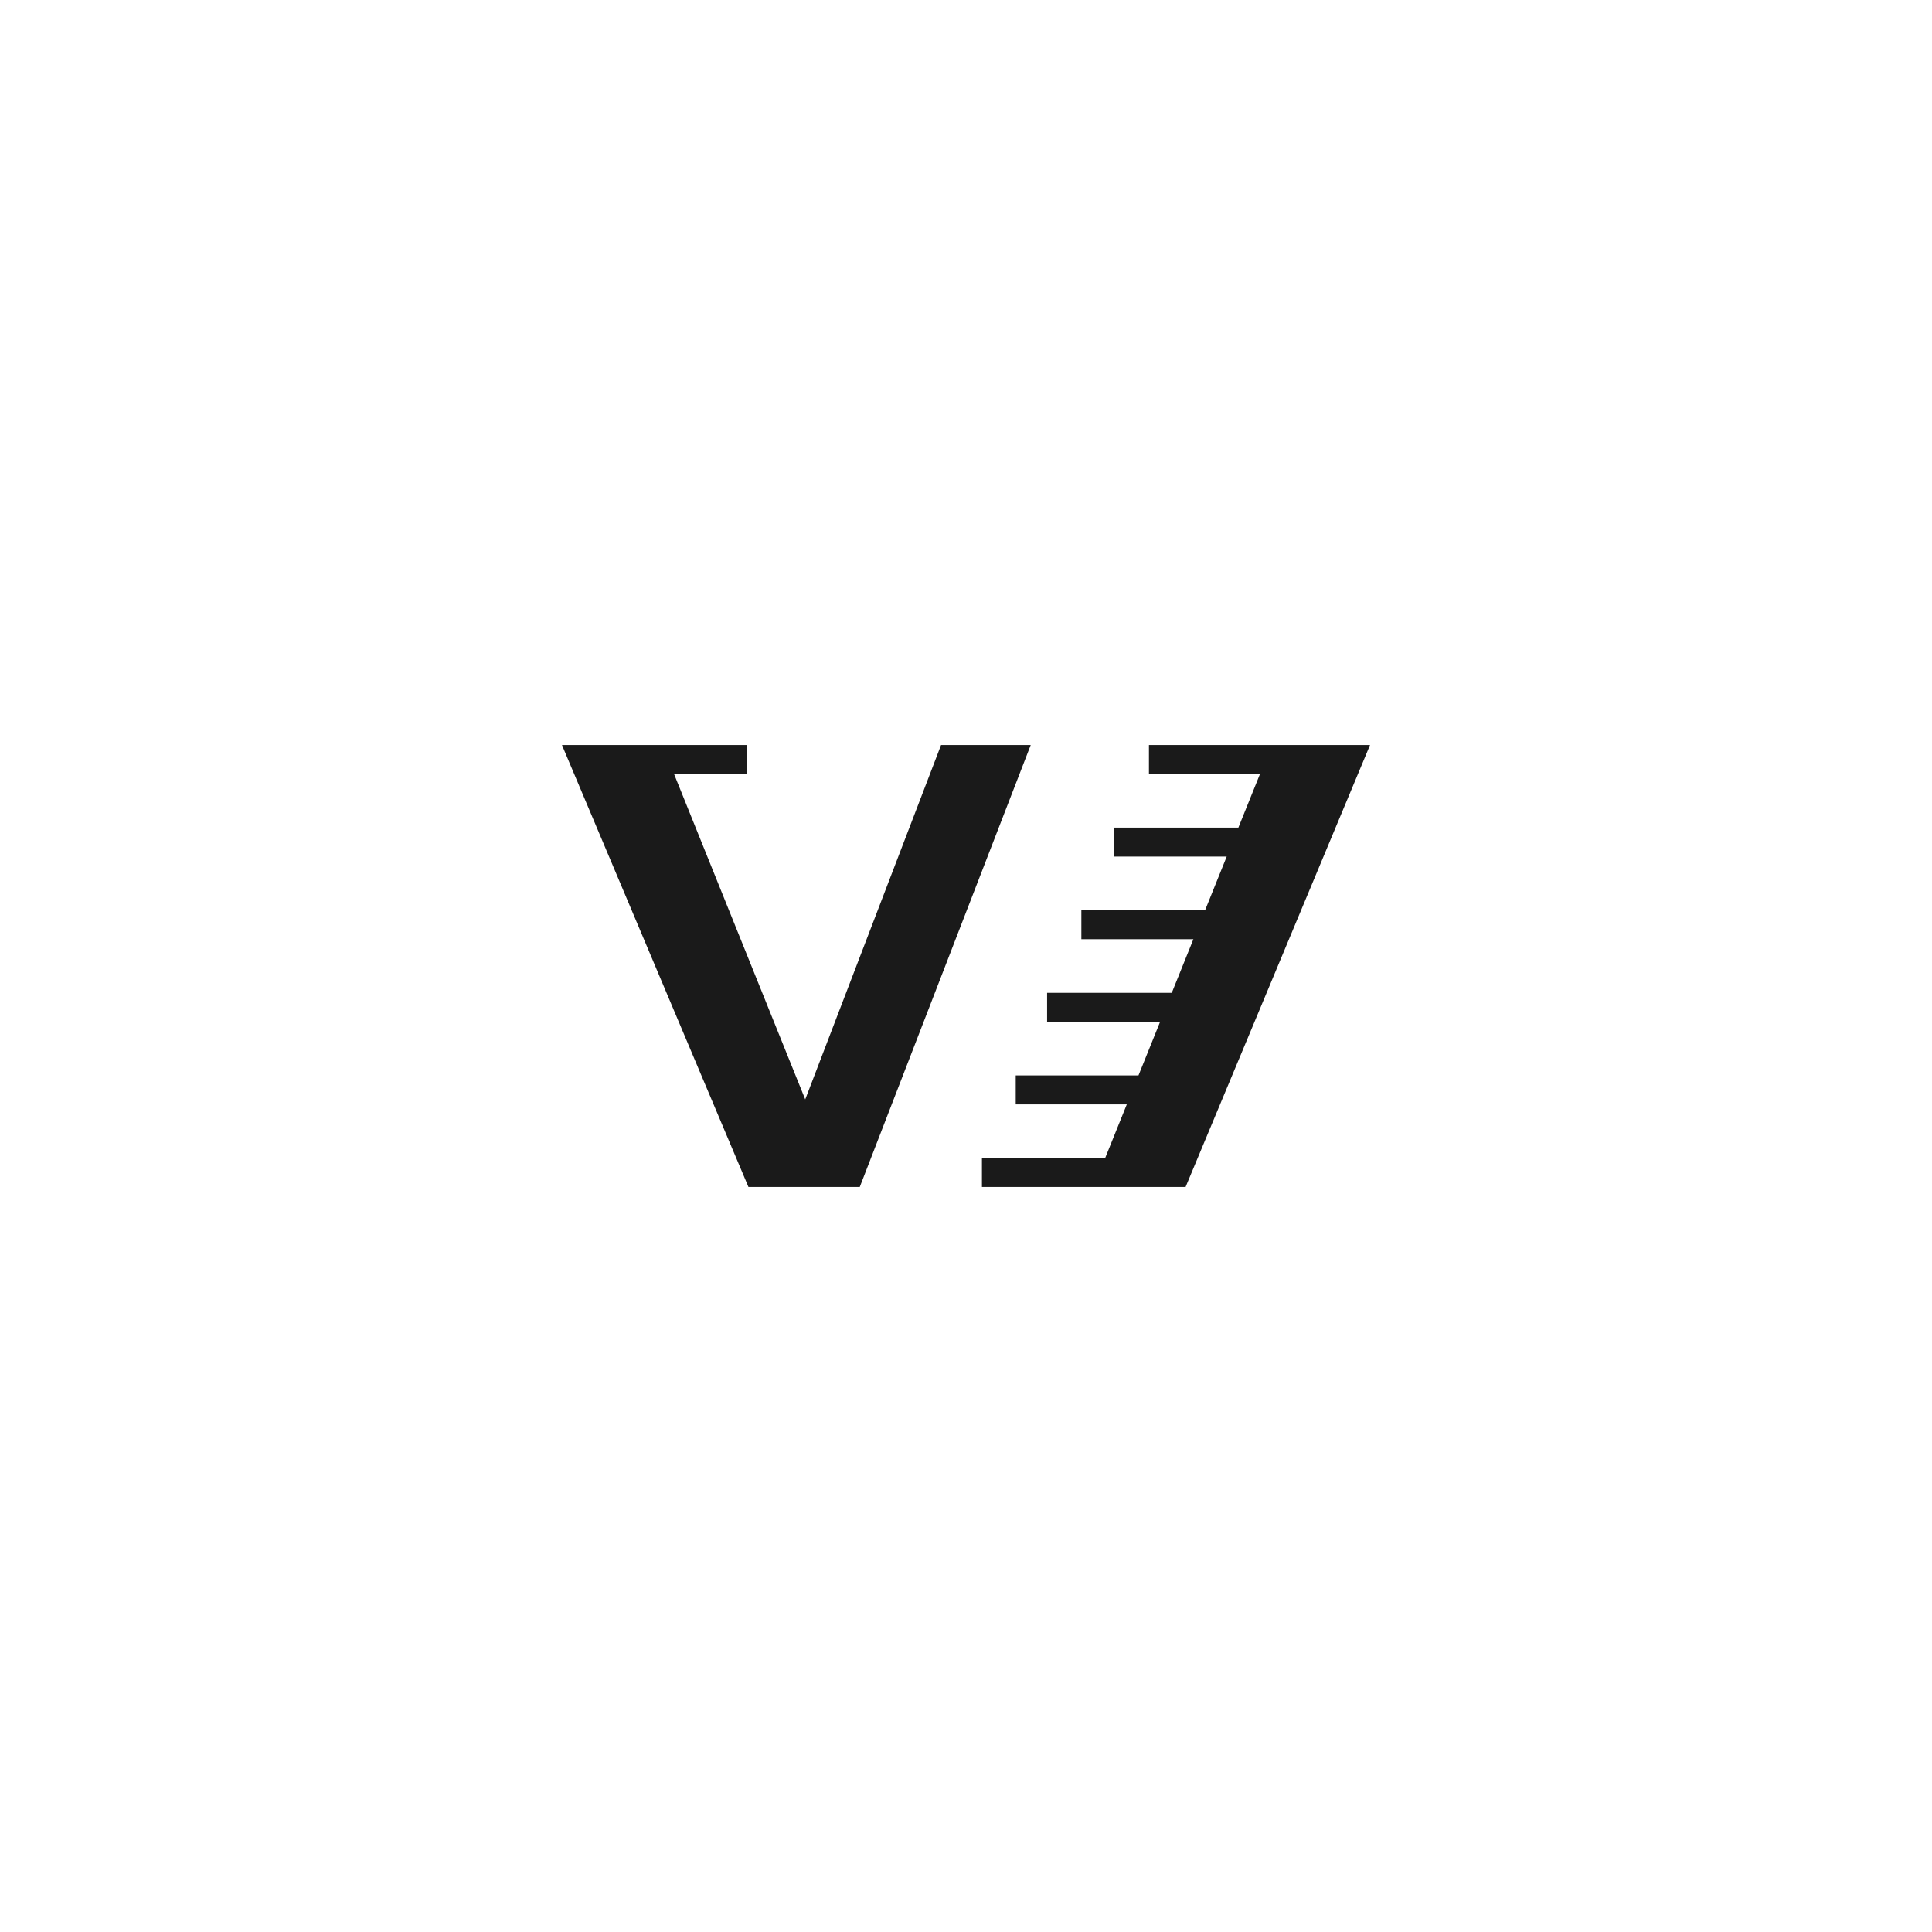 <?xml version="1.0" encoding="UTF-8"?><svg id="a" xmlns="http://www.w3.org/2000/svg" width="1080" height="1080" viewBox="0 0 1080 1080"><defs><style>.b{fill:#1a1a1a;}</style></defs><polygon class="b" points="480.62 663.52 555.44 470.1 576.18 416.48 526.06 416.48 450.13 614.58 376.79 432.66 417.5 432.66 417.5 416.48 347.58 416.48 347.58 416.48 314.14 416.48 418.38 663.52 480.62 663.52"/><polygon class="b" points="712.19 416.48 712.19 416.48 642.27 416.48 642.27 432.66 704.35 432.66 692.26 462.65 622.57 462.65 622.57 478.83 685.74 478.83 673.65 508.83 604.49 508.83 604.49 525.01 667.12 525.01 655.03 555 585.34 555 585.34 571.18 648.51 571.18 636.42 601.17 567.8 601.17 567.8 617.35 629.89 617.35 622.67 635.27 617.8 647.34 548.91 647.34 548.91 663.52 611.28 663.52 618.83 663.52 662.76 663.52 765.86 416.48 712.19 416.48"/></svg>